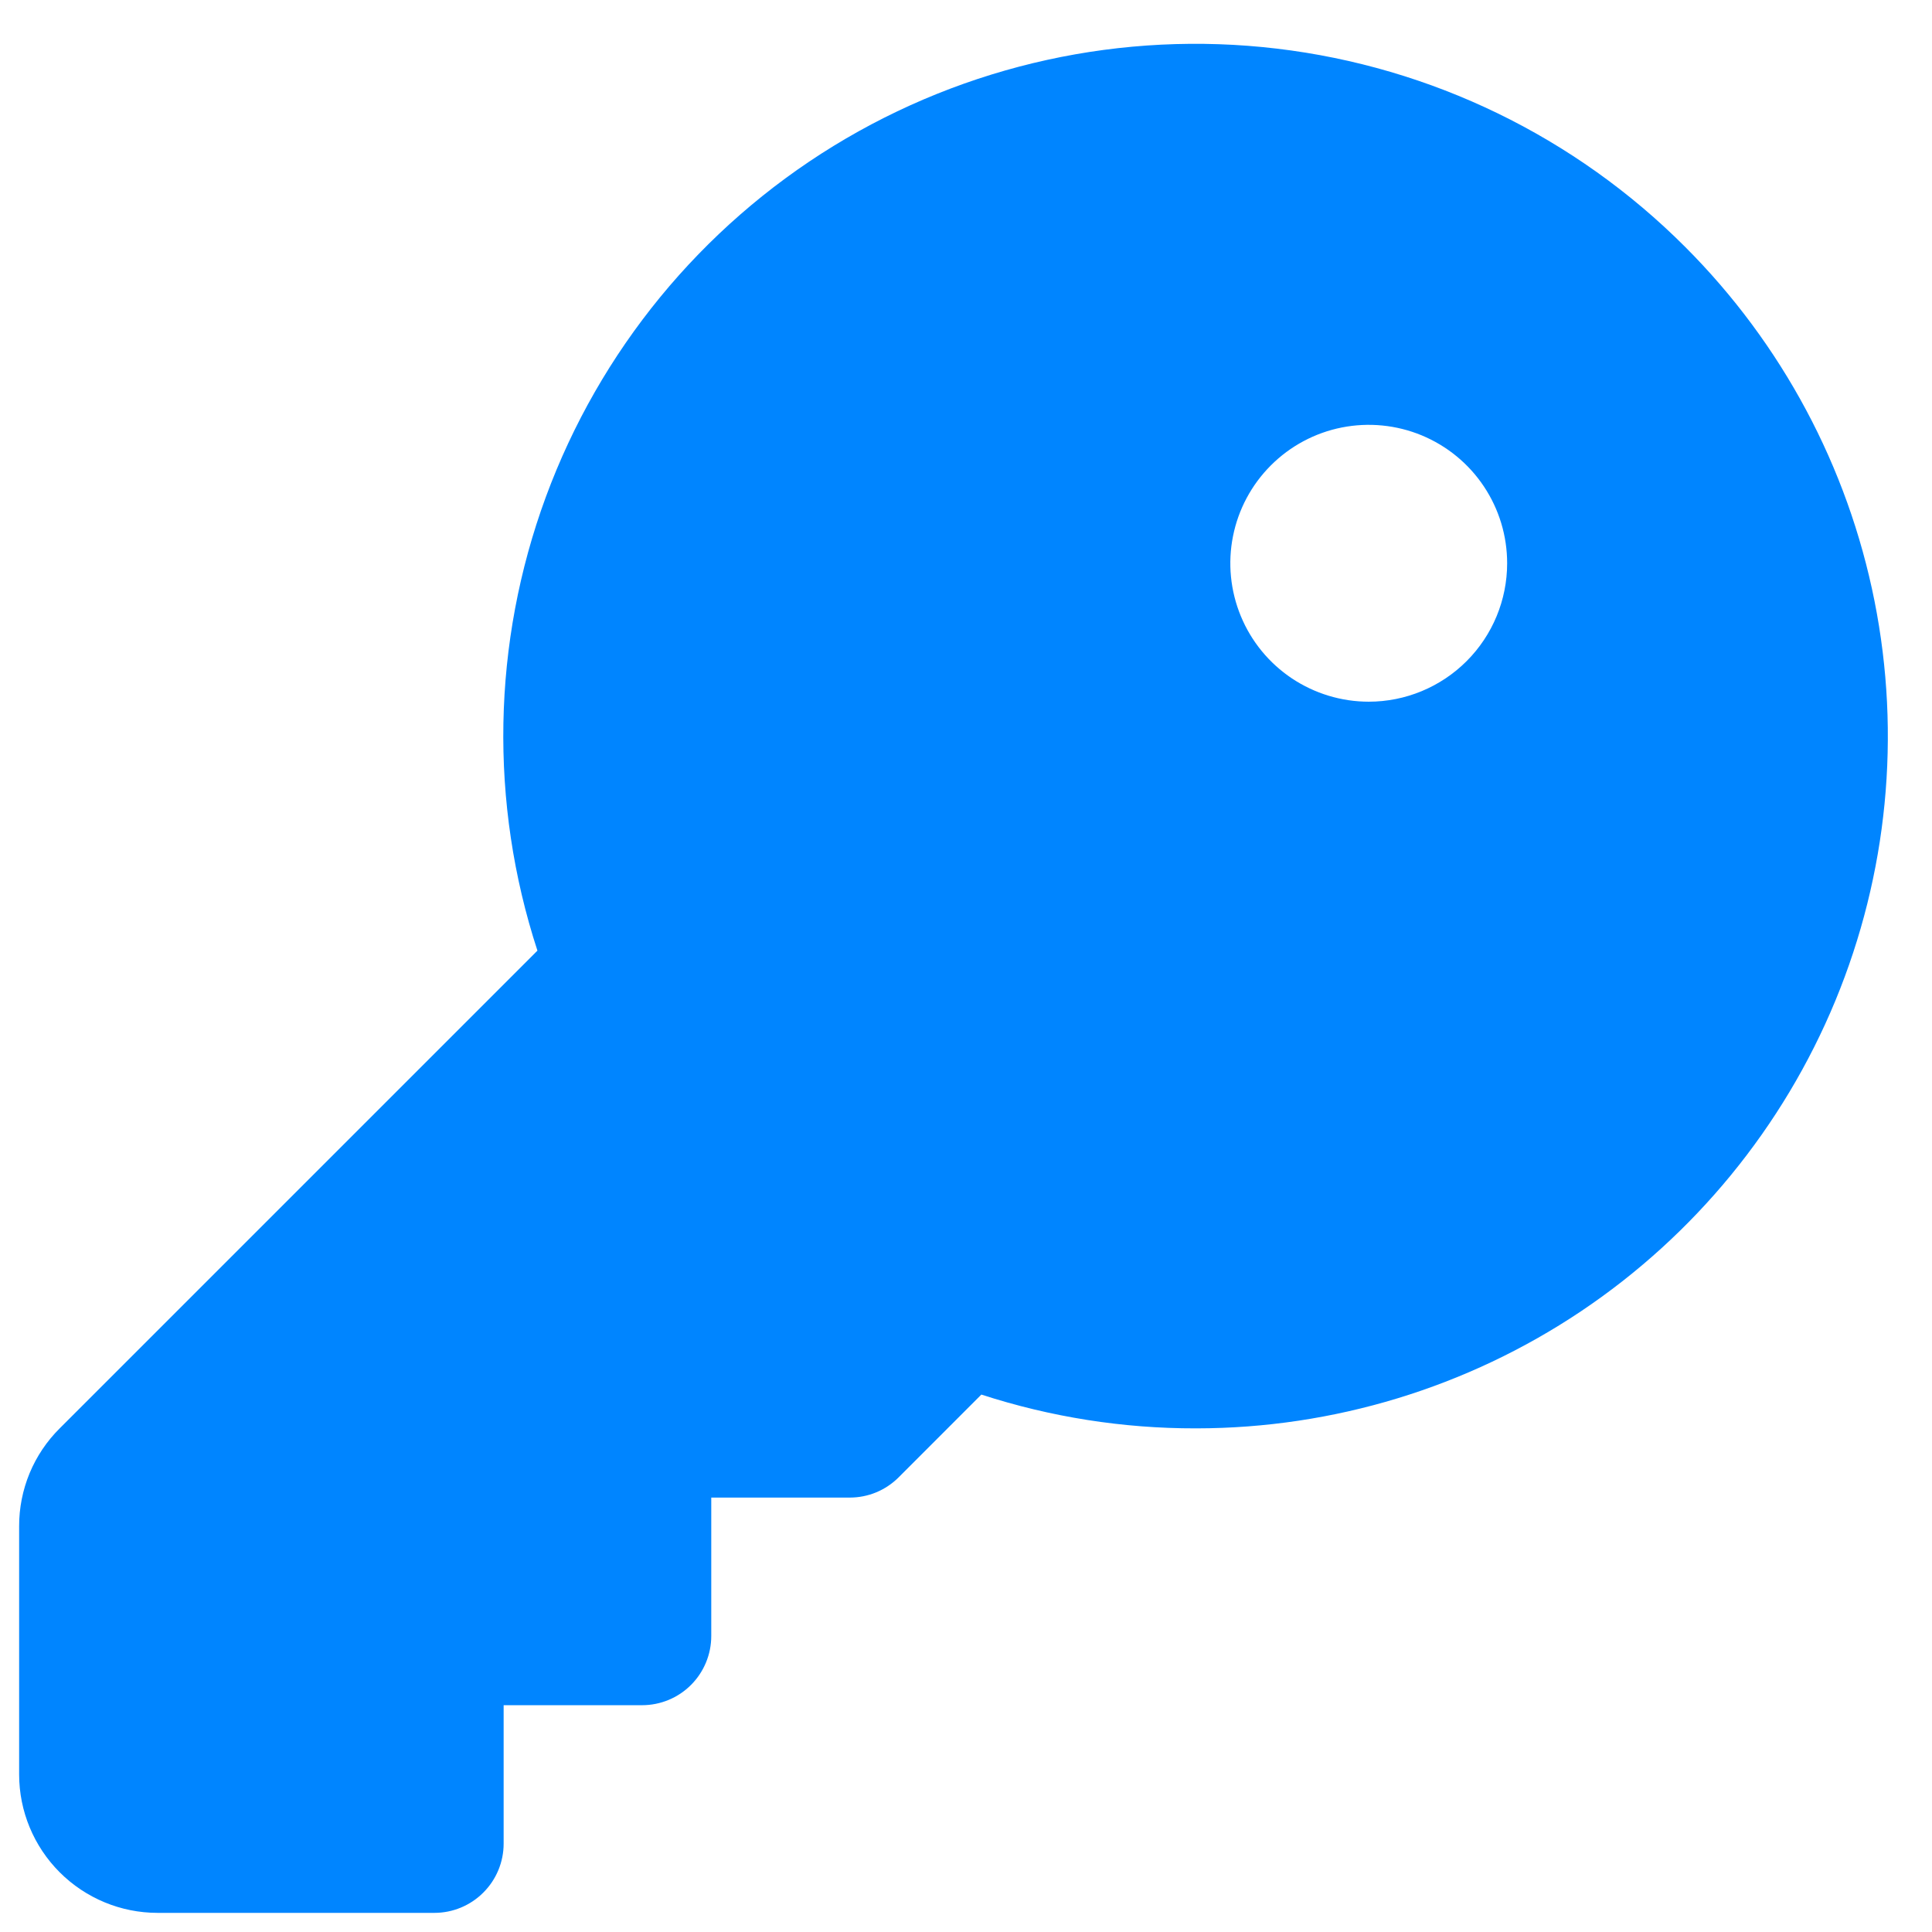 <svg width="41" height="41" viewBox="0 0 41 41" fill="none" xmlns="http://www.w3.org/2000/svg">
<path d="M35.761 5.239C33.428 2.903 30.376 1.421 27.097 1.032C23.819 0.643 20.505 1.371 17.69 3.097C14.876 4.823 12.725 7.447 11.584 10.545C10.444 13.643 10.381 17.036 11.405 20.174L1.267 30.312C0.993 30.584 0.776 30.908 0.628 31.264C0.481 31.621 0.405 32.003 0.406 32.389V37.656C0.406 38.435 0.716 39.182 1.267 39.733C1.818 40.284 2.565 40.594 3.344 40.594H9.219C9.608 40.594 9.982 40.439 10.257 40.163C10.533 39.888 10.688 39.514 10.688 39.125V36.187H13.625C14.015 36.187 14.388 36.033 14.664 35.757C14.939 35.482 15.094 35.108 15.094 34.719V31.781H18.031C18.224 31.781 18.415 31.744 18.594 31.67C18.772 31.596 18.934 31.488 19.07 31.352L20.826 29.595C22.295 30.072 23.83 30.315 25.375 30.312H25.393C28.297 30.309 31.134 29.445 33.547 27.83C35.959 26.214 37.839 23.92 38.949 21.237C40.058 18.554 40.347 15.602 39.78 12.755C39.213 9.907 37.814 7.292 35.761 5.239ZM29.047 14.891C28.466 14.891 27.898 14.718 27.415 14.396C26.932 14.073 26.555 13.614 26.333 13.077C26.111 12.54 26.052 11.95 26.166 11.38C26.279 10.81 26.559 10.287 26.97 9.876C27.381 9.465 27.904 9.185 28.474 9.072C29.044 8.959 29.634 9.017 30.171 9.239C30.708 9.462 31.167 9.838 31.489 10.321C31.812 10.804 31.984 11.372 31.984 11.953C31.984 12.732 31.675 13.479 31.124 14.03C30.573 14.581 29.826 14.891 29.047 14.891Z" fill="#0085FF"/>
</svg>
